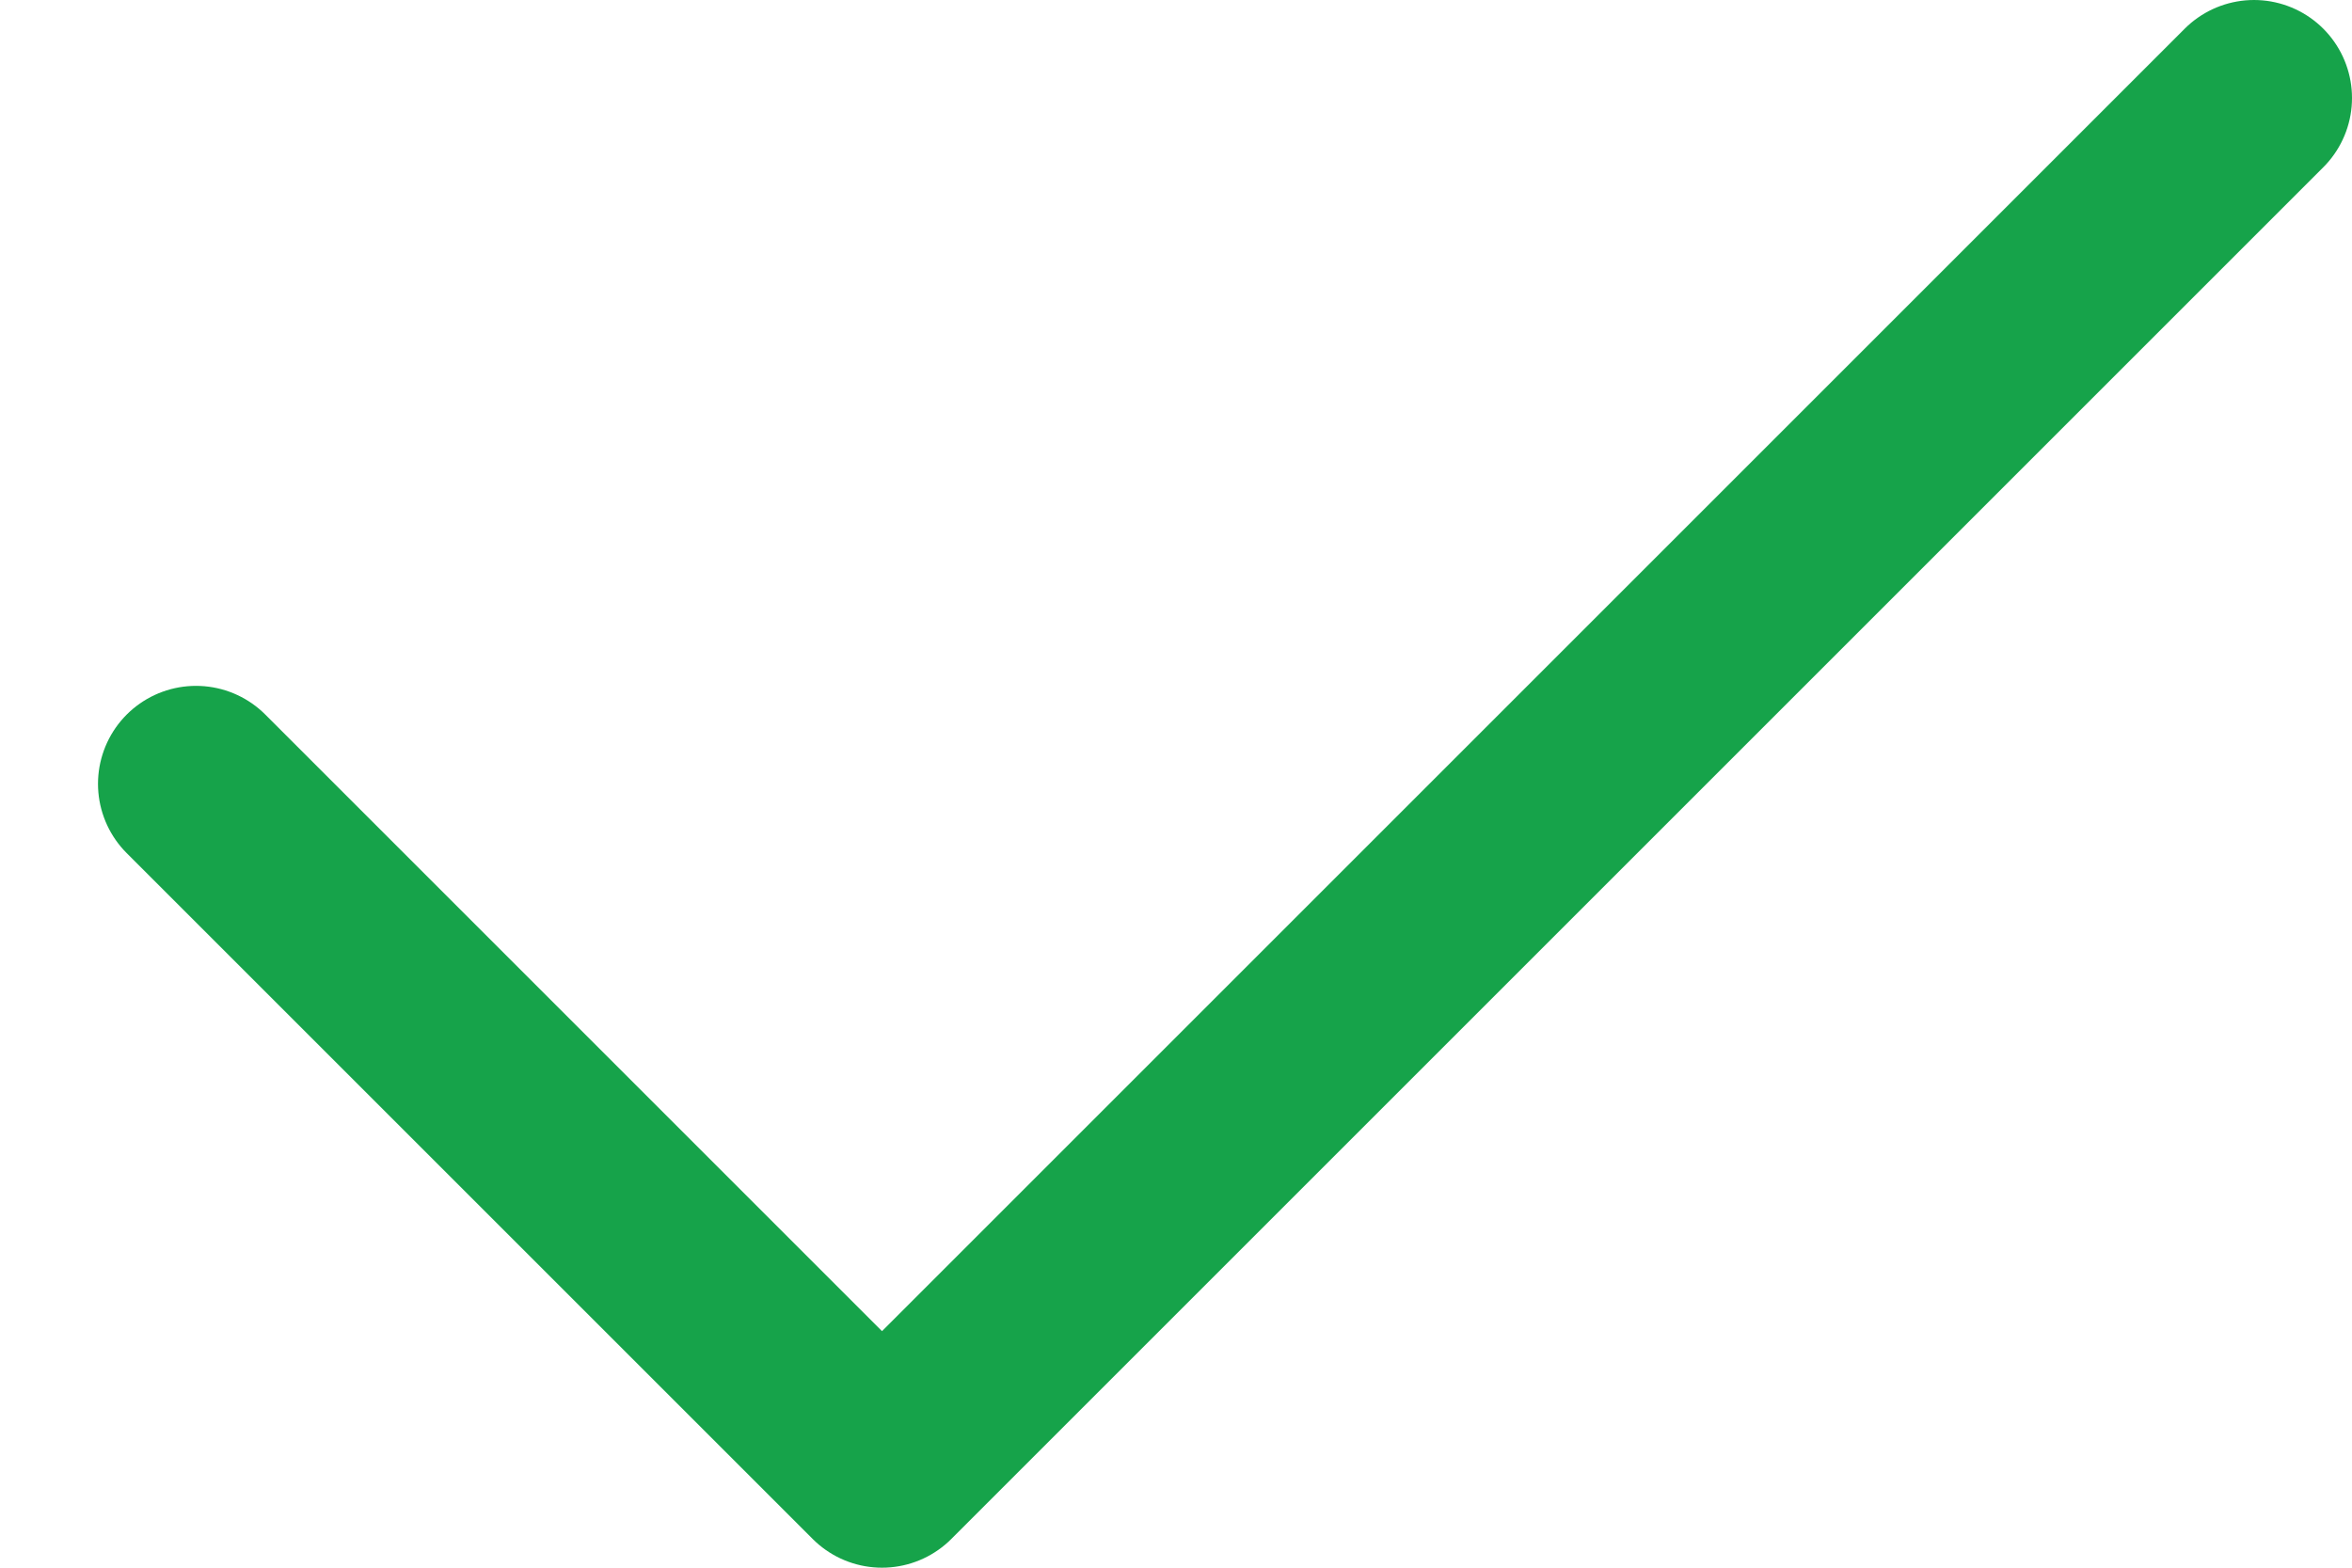 <svg width="18" height="12" viewBox="0 0 18 12" xmlns="http://www.w3.org/2000/svg">
    <path d="m17.25.75-10.5 10.5L1.5 6" stroke="#16A34A" stroke-width="1.5" fill="none" fill-rule="evenodd" stroke-linecap="round" stroke-linejoin="round"/>
</svg>
